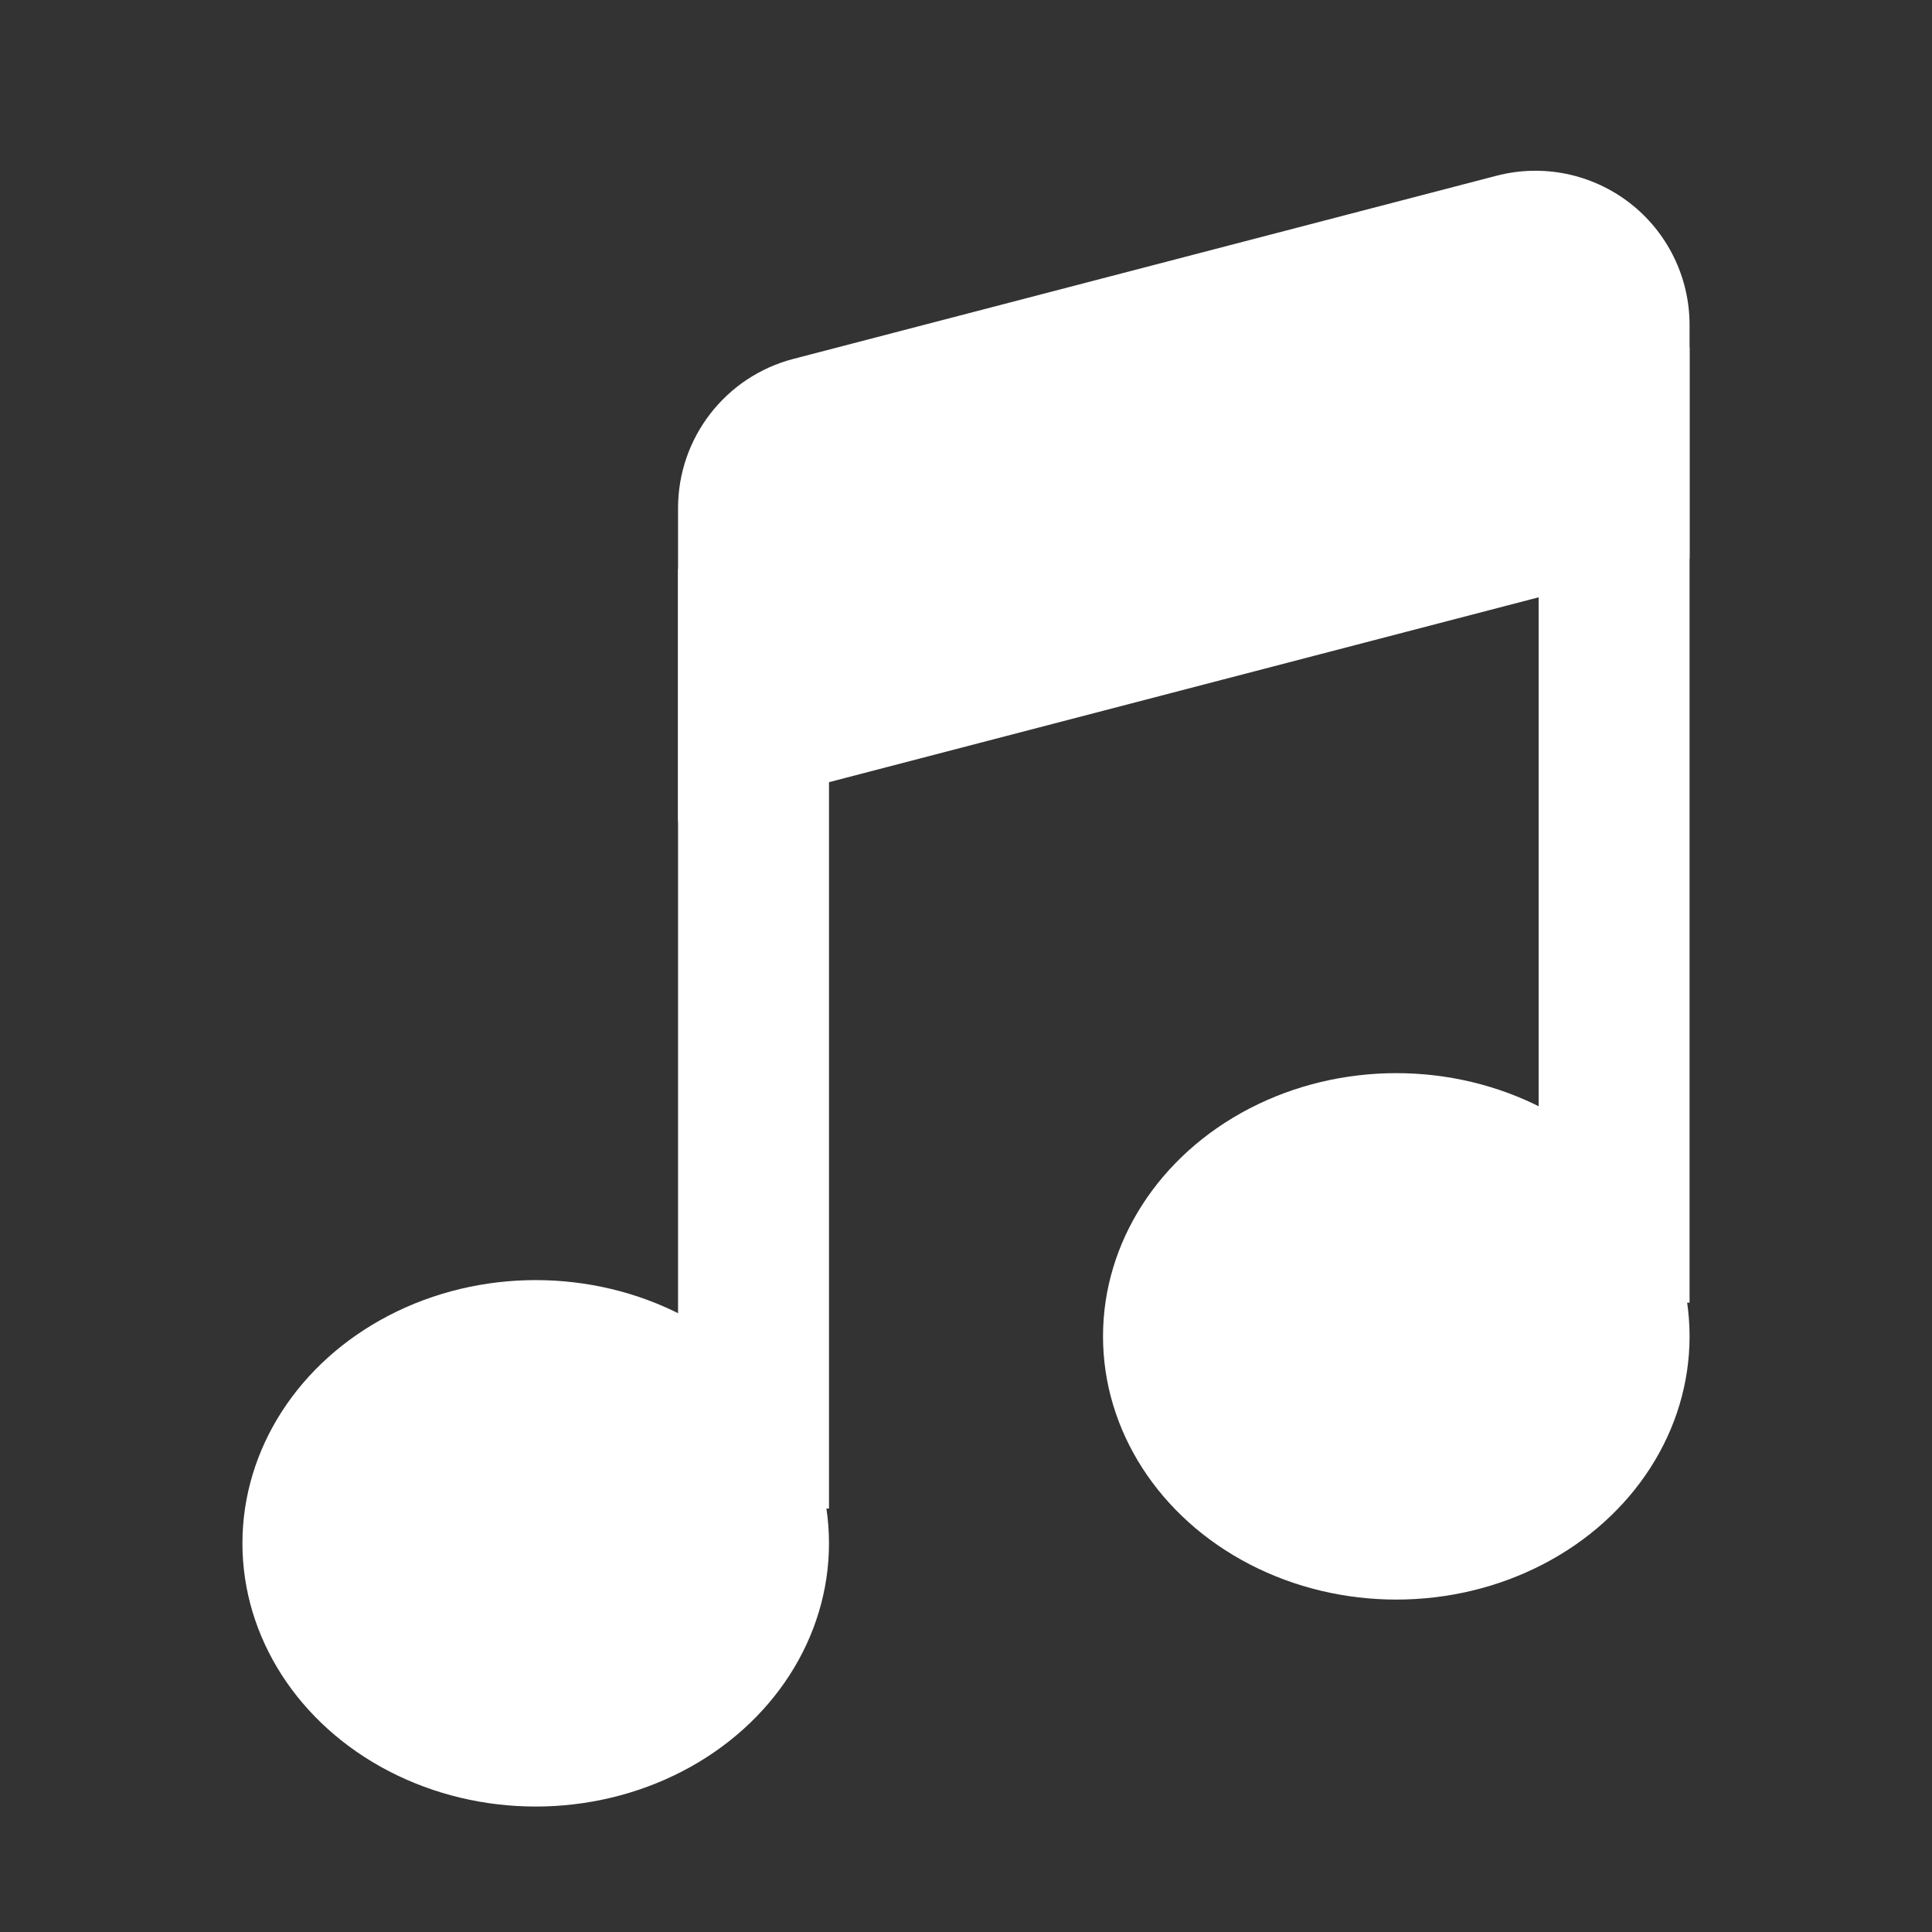 <?xml version="1.0" encoding="UTF-8" standalone="no"?><!DOCTYPE svg PUBLIC "-//W3C//DTD SVG 1.1//EN" "http://www.w3.org/Graphics/SVG/1.1/DTD/svg11.dtd"><svg width="100%" height="100%" viewBox="0 0 256 256" version="1.1" xmlns="http://www.w3.org/2000/svg" xmlns:xlink="http://www.w3.org/1999/xlink" xml:space="preserve" xmlns:serif="http://www.serif.com/" style="fill-rule:evenodd;clip-rule:evenodd;stroke-linejoin:round;stroke-miterlimit:2;"><rect x="0" y="0" width="256" height="256" fill="#333333" stroke="none"/><g id="Music"><g><rect x="89.845" y="75.401" width="20" height="124.489" style="fill:#fff;"/><rect x="203.876" y="46.034" width="20" height="126.579" style="fill:#fff;"/><path d="M223.876,43.053c0,-6.326 -2.93,-12.294 -7.935,-16.163c-5.005,-3.868 -11.519,-5.199 -17.641,-3.604c-27.547,7.176 -70.472,18.358 -93.177,24.272c-8.998,2.344 -15.278,10.469 -15.278,19.767c0,16.966 0,41.528 0,41.528l134.031,-34.916l0,-30.884Z" style="fill:#fff;"/><ellipse cx="185.016" cy="177.075" rx="38.861" ry="34.878" style="fill:#fff;"/><ellipse cx="70.984" cy="204.498" rx="38.861" ry="34.878" style="fill:#fff;"/></g></g></svg>
